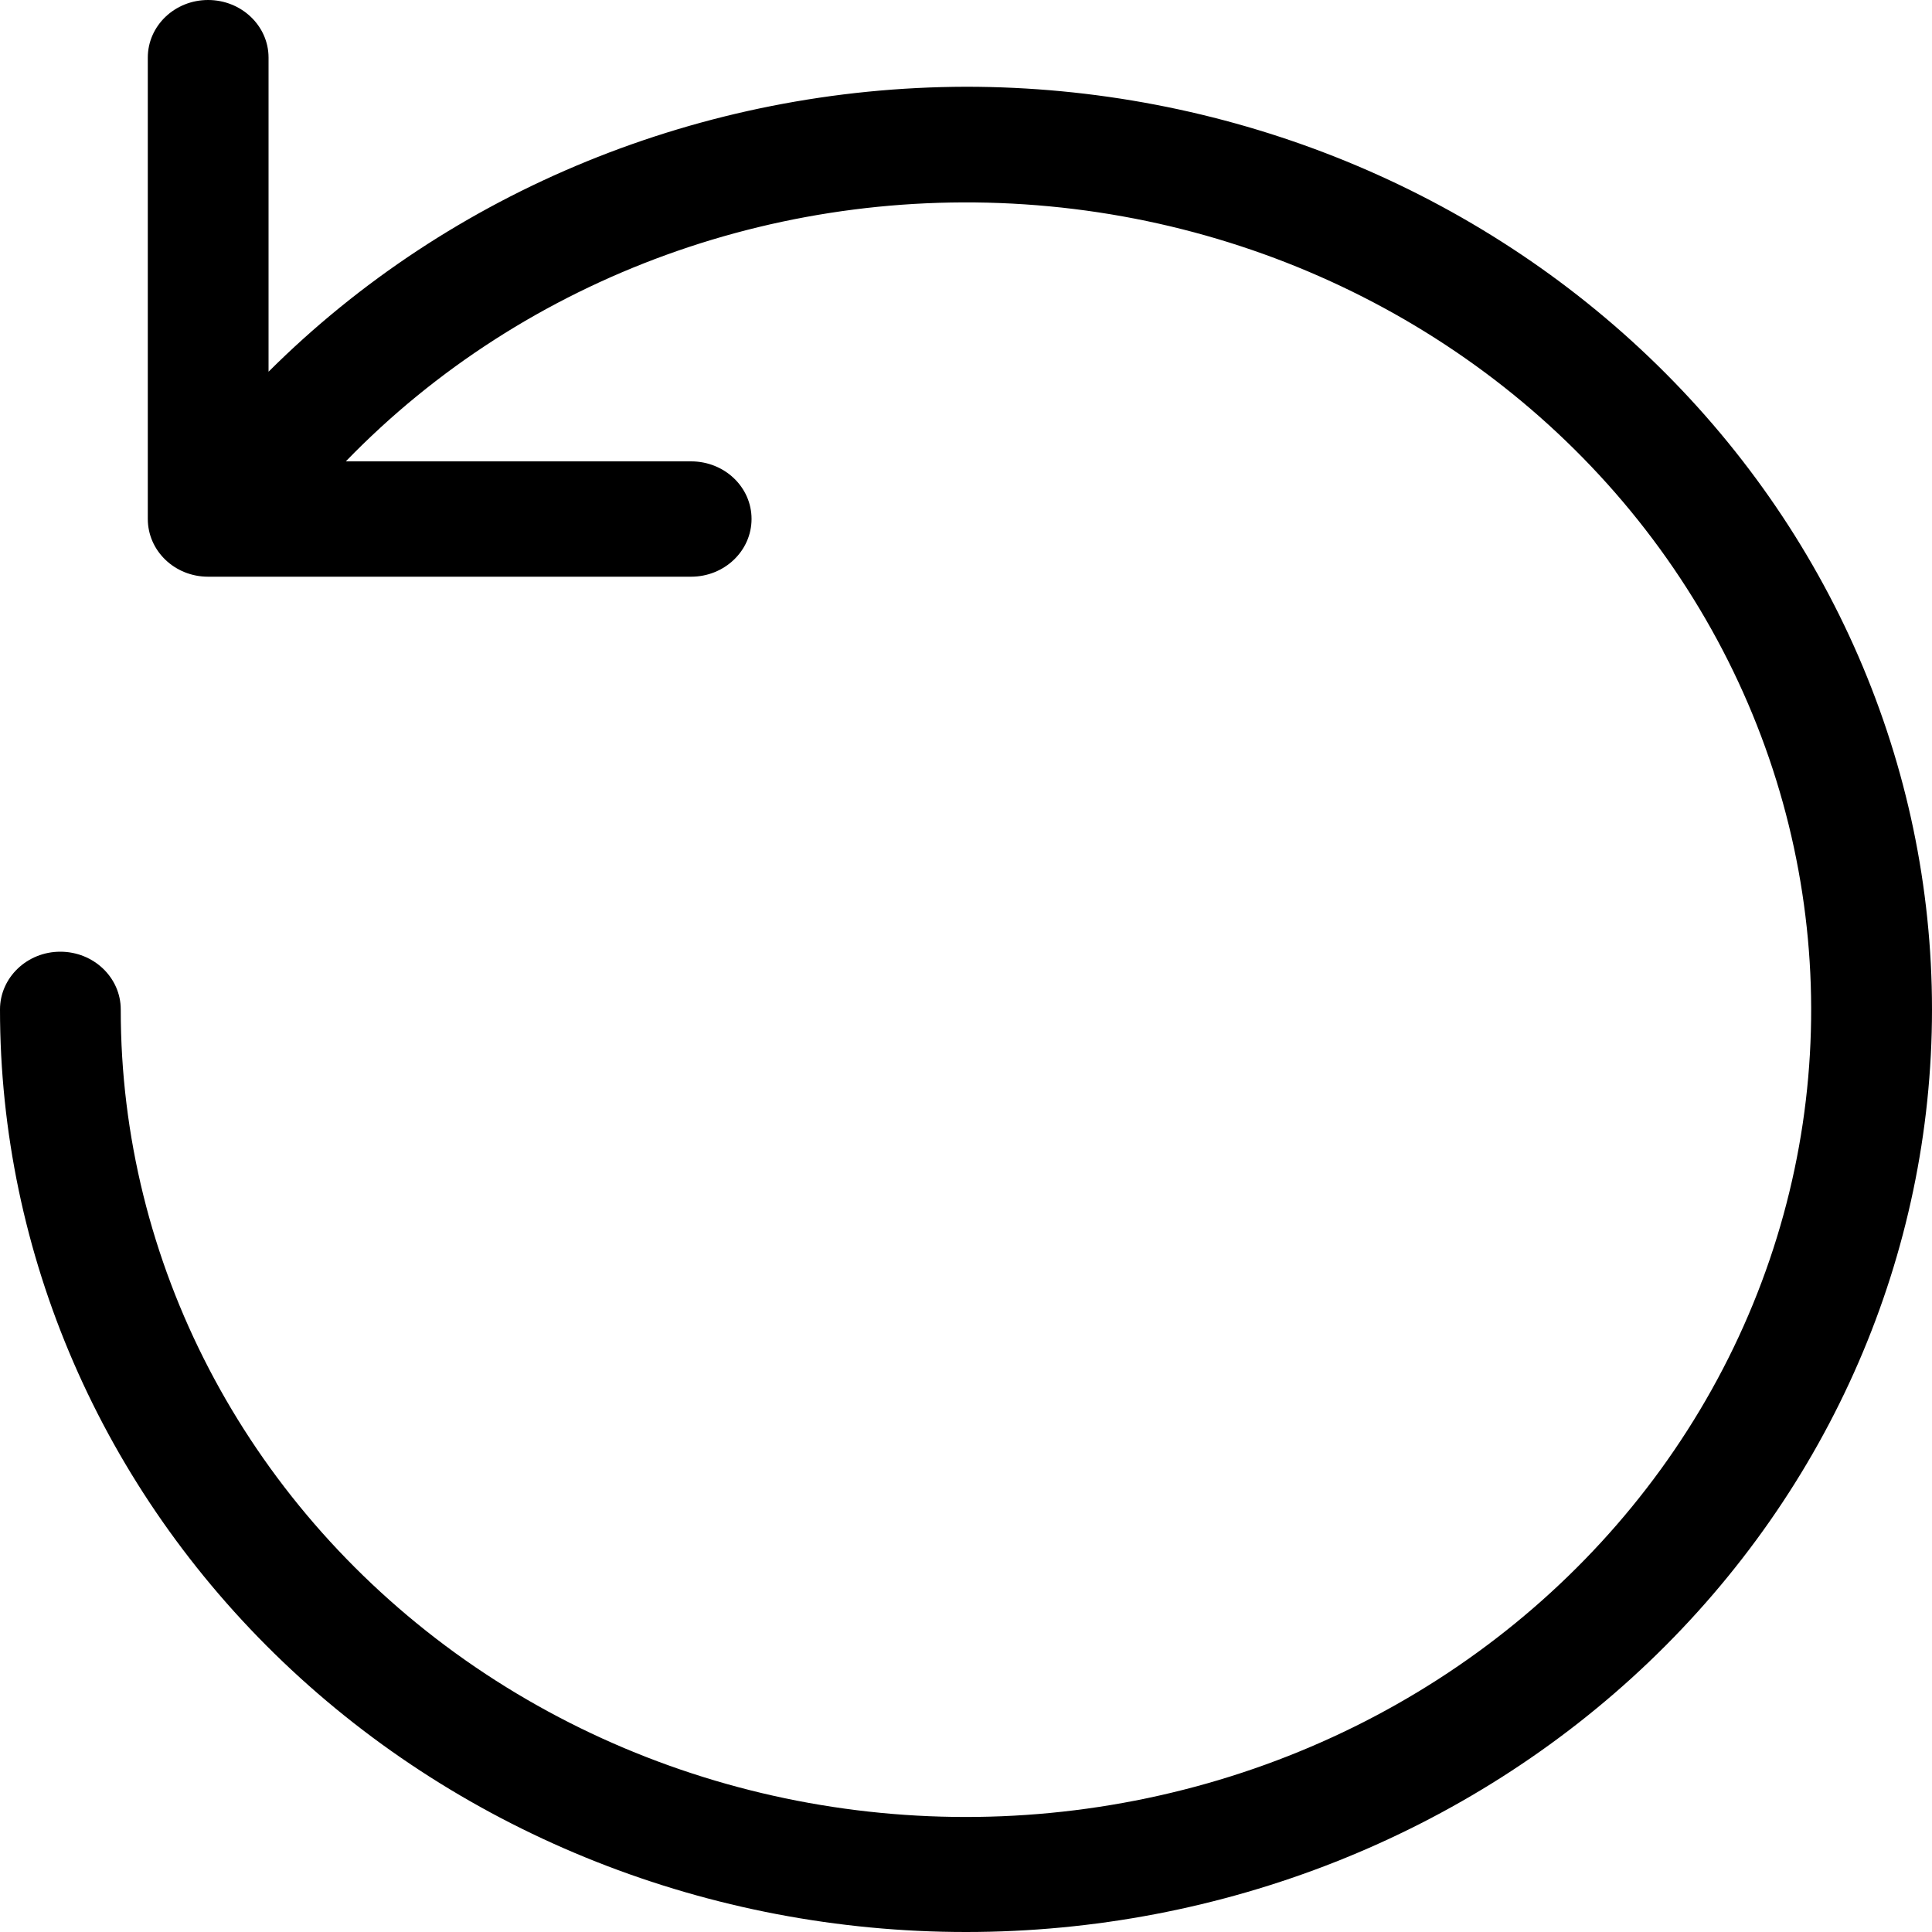 <svg width="10" height="10" viewBox="0 0 10 10" fill="none" xmlns="http://www.w3.org/2000/svg">
<path d="M5 0.449C3.637 0.452 2.333 0.984 1.39 1.924V0.298C1.39 0.134 1.25 0 1.077 0C0.904 0 0.765 0.134 0.765 0.298V2.686C0.765 2.851 0.904 2.985 1.077 2.985H3.577C3.75 2.985 3.89 2.851 3.89 2.686C3.89 2.521 3.75 2.388 3.577 2.388H1.79C2.72 1.427 4.068 0.939 5.432 1.068C6.795 1.197 8.017 1.929 8.731 3.045C9.446 4.161 9.573 5.533 9.073 6.751C8.573 7.969 7.504 8.894 6.186 9.248C4.866 9.603 3.45 9.347 2.358 8.557C1.266 7.766 0.624 6.533 0.625 5.225C0.625 5.06 0.485 4.926 0.312 4.926C0.14 4.926 0 5.06 0 5.225C0 6.492 0.527 7.706 1.465 8.602C2.402 9.497 3.674 10 5 10C6.326 10 7.598 9.497 8.535 8.602C9.473 7.706 10 6.492 10 5.225C10 3.958 9.473 2.744 8.535 1.848C7.598 0.953 6.326 0.449 5 0.449L5 0.449Z" fill="black"/>
</svg>
